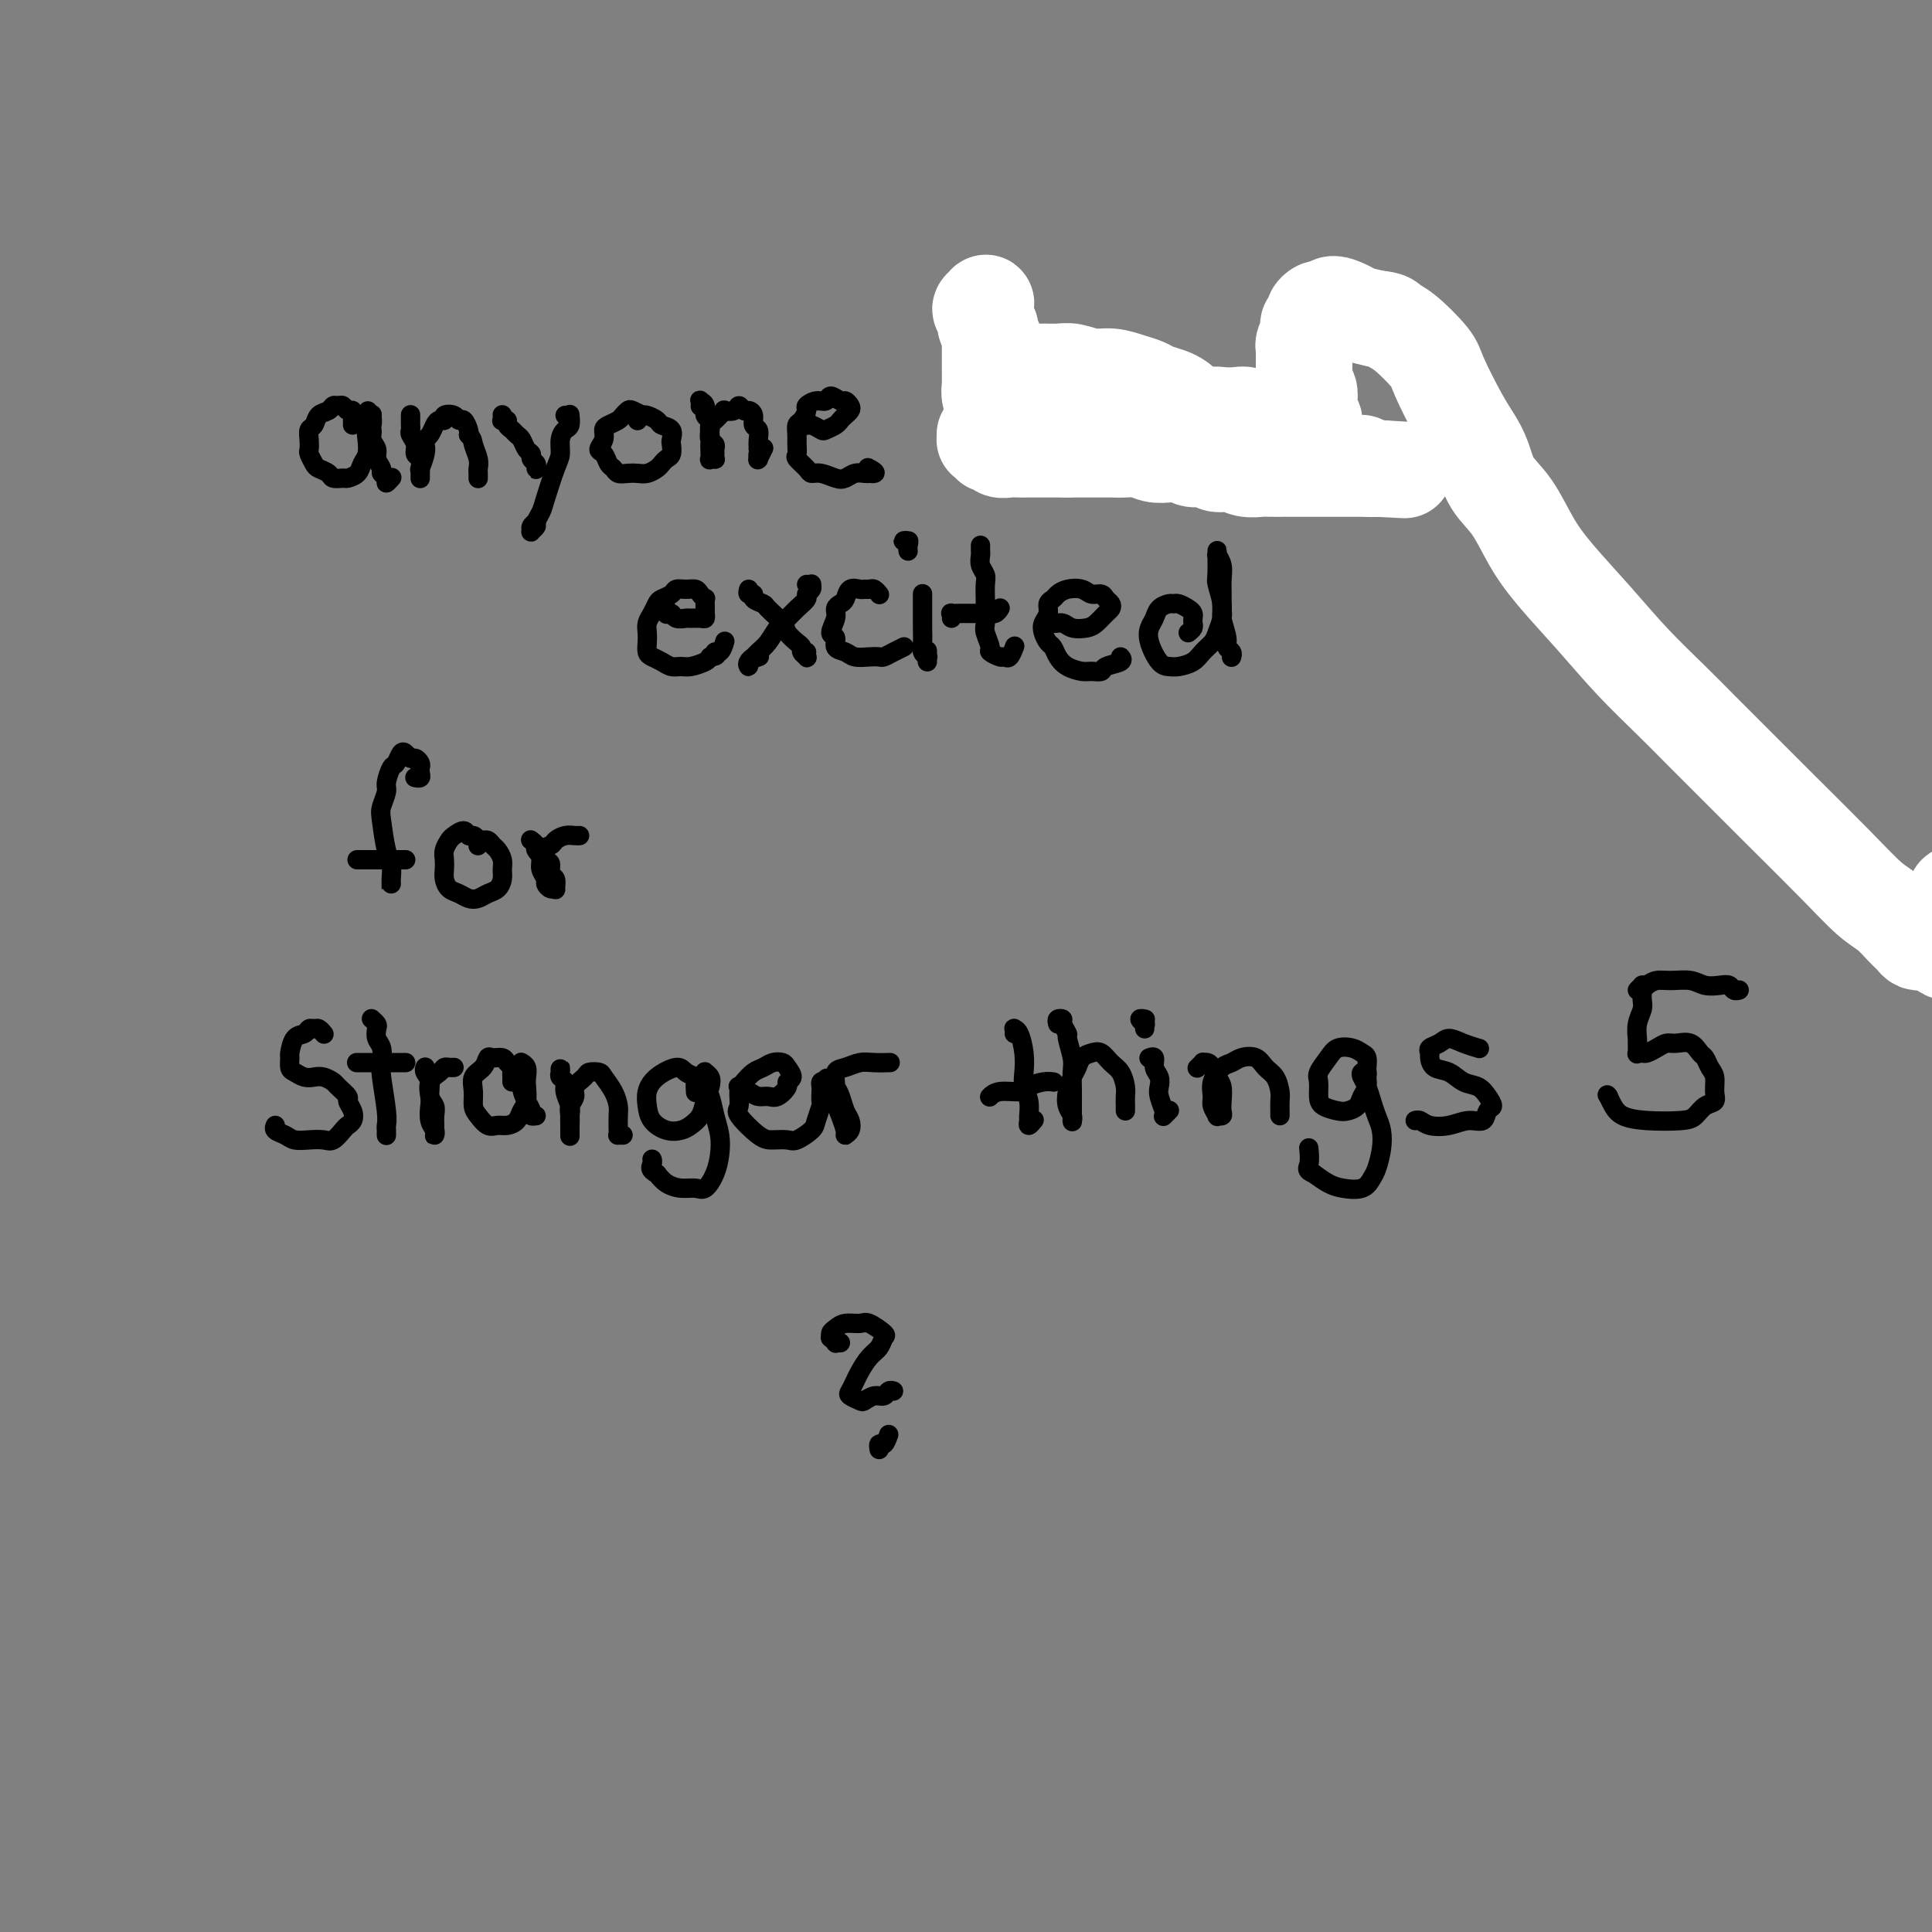 <svg viewBox='0 0 400 400' version='1.1' xmlns='http://www.w3.org/2000/svg' xmlns:xlink='http://www.w3.org/1999/xlink'><rect x="0" y="0" width="400" height="400" fill="#808080" stroke="none"/><g fill='none' stroke='#000000' stroke-width='4' stroke-linecap='round' stroke-linejoin='round'><path d='M73,88c0.000,-0.455 0.001,-0.911 0,-1c-0.001,-0.089 -0.003,0.187 0,0c0.003,-0.187 0.012,-0.839 0,-1c-0.012,-0.161 -0.045,0.167 0,0c0.045,-0.167 0.166,-0.830 0,-1c-0.166,-0.170 -0.621,0.154 -1,0c-0.379,-0.154 -0.683,-0.785 -1,-1c-0.317,-0.215 -0.648,-0.012 -1,0c-0.352,0.012 -0.725,-0.166 -1,0c-0.275,0.166 -0.452,0.677 -1,1c-0.548,0.323 -1.467,0.458 -2,1c-0.533,0.542 -0.680,1.492 -1,2c-0.320,0.508 -0.815,0.574 -1,1c-0.185,0.426 -0.062,1.213 0,2c0.062,0.787 0.062,1.572 0,2c-0.062,0.428 -0.187,0.497 0,1c0.187,0.503 0.684,1.441 1,2c0.316,0.559 0.451,0.739 1,1c0.549,0.261 1.513,0.604 2,1c0.487,0.396 0.497,0.846 1,1c0.503,0.154 1.497,0.012 2,0c0.503,-0.012 0.513,0.107 1,0c0.487,-0.107 1.450,-0.438 2,-1c0.550,-0.562 0.687,-1.354 1,-2c0.313,-0.646 0.802,-1.147 1,-2c0.198,-0.853 0.106,-2.057 0,-3c-0.106,-0.943 -0.227,-1.626 0,-2c0.227,-0.374 0.803,-0.441 1,-1c0.197,-0.559 0.015,-1.612 0,-2c-0.015,-0.388 0.139,-0.111 0,0c-0.139,0.111 -0.569,0.055 -1,0'/><path d='M76,86c0.311,-1.844 0.087,-0.453 0,0c-0.087,0.453 -0.039,-0.030 0,0c0.039,0.030 0.067,0.574 0,1c-0.067,0.426 -0.229,0.733 0,1c0.229,0.267 0.850,0.495 1,1c0.150,0.505 -0.171,1.287 0,2c0.171,0.713 0.835,1.356 1,2c0.165,0.644 -0.167,1.288 0,2c0.167,0.712 0.833,1.494 1,2c0.167,0.506 -0.165,0.738 0,1c0.165,0.262 0.828,0.555 1,1c0.172,0.445 -0.146,1.043 0,1c0.146,-0.043 0.756,-0.727 1,-1c0.244,-0.273 0.122,-0.137 0,0'/><path d='M85,86c0.000,-0.120 0.000,-0.239 0,0c-0.000,0.239 -0.001,0.837 0,1c0.001,0.163 0.004,-0.108 0,0c-0.004,0.108 -0.016,0.596 0,1c0.016,0.404 0.061,0.723 0,1c-0.061,0.277 -0.226,0.512 0,1c0.226,0.488 0.845,1.230 1,2c0.155,0.770 -0.155,1.569 0,2c0.155,0.431 0.773,0.493 1,1c0.227,0.507 0.061,1.457 0,2c-0.061,0.543 -0.016,0.679 0,1c0.016,0.321 0.005,0.828 0,1c-0.005,0.172 -0.002,0.010 0,0c0.002,-0.010 0.004,0.131 0,0c-0.004,-0.131 -0.015,-0.536 0,-1c0.015,-0.464 0.056,-0.989 0,-1c-0.056,-0.011 -0.208,0.493 0,0c0.208,-0.493 0.777,-1.981 1,-3c0.223,-1.019 0.101,-1.569 0,-2c-0.101,-0.431 -0.180,-0.741 0,-1c0.180,-0.259 0.621,-0.465 1,-1c0.379,-0.535 0.697,-1.398 1,-2c0.303,-0.602 0.592,-0.942 1,-1c0.408,-0.058 0.935,0.165 1,0c0.065,-0.165 -0.333,-0.717 0,-1c0.333,-0.283 1.396,-0.297 2,0c0.604,0.297 0.750,0.904 1,1c0.250,0.096 0.606,-0.320 1,0c0.394,0.320 0.827,1.377 1,2c0.173,0.623 0.087,0.811 0,1'/><path d='M97,90c0.939,0.919 0.788,1.217 1,2c0.212,0.783 0.789,2.052 1,3c0.211,0.948 0.057,1.576 0,2c-0.057,0.424 -0.015,0.646 0,1c0.015,0.354 0.004,0.841 0,1c-0.004,0.159 -0.001,-0.009 0,0c0.001,0.009 0.000,0.195 0,0c-0.000,-0.195 -0.000,-0.770 0,-1c0.000,-0.230 0.000,-0.115 0,0'/><path d='M104,86c-0.009,-0.112 -0.017,-0.223 0,0c0.017,0.223 0.060,0.781 0,1c-0.060,0.219 -0.223,0.101 0,0c0.223,-0.101 0.833,-0.183 1,0c0.167,0.183 -0.110,0.630 0,1c0.110,0.370 0.608,0.662 1,1c0.392,0.338 0.678,0.720 1,1c0.322,0.280 0.678,0.456 1,1c0.322,0.544 0.608,1.456 1,2c0.392,0.544 0.890,0.721 1,1c0.110,0.279 -0.167,0.659 0,1c0.167,0.341 0.777,0.641 1,1c0.223,0.359 0.060,0.777 0,1c-0.060,0.223 -0.016,0.252 0,0c0.016,-0.252 0.005,-0.786 0,-1c-0.005,-0.214 -0.002,-0.107 0,0'/><path d='M117,86c0.423,0.000 0.845,0.001 1,0c0.155,-0.001 0.041,-0.002 0,0c-0.041,0.002 -0.010,0.007 0,0c0.010,-0.007 0.000,-0.028 0,0c-0.000,0.028 0.010,0.103 0,0c-0.010,-0.103 -0.041,-0.386 0,0c0.041,0.386 0.153,1.440 0,2c-0.153,0.560 -0.570,0.625 -1,1c-0.430,0.375 -0.874,1.059 -1,2c-0.126,0.941 0.067,2.140 0,3c-0.067,0.860 -0.395,1.382 -1,3c-0.605,1.618 -1.486,4.332 -2,6c-0.514,1.668 -0.659,2.290 -1,3c-0.341,0.710 -0.877,1.508 -1,2c-0.123,0.492 0.167,0.678 0,1c-0.167,0.322 -0.791,0.780 -1,1c-0.209,0.220 -0.005,0.203 0,0c0.005,-0.203 -0.191,-0.593 0,-1c0.191,-0.407 0.769,-0.831 1,-1c0.231,-0.169 0.116,-0.085 0,0'/><path d='M133,86c-0.004,-0.002 -0.008,-0.004 0,0c0.008,0.004 0.027,0.014 0,0c-0.027,-0.014 -0.102,-0.053 0,0c0.102,0.053 0.379,0.199 0,0c-0.379,-0.199 -1.414,-0.744 -2,-1c-0.586,-0.256 -0.721,-0.224 -1,0c-0.279,0.224 -0.700,0.640 -1,1c-0.300,0.360 -0.477,0.664 -1,1c-0.523,0.336 -1.391,0.705 -2,1c-0.609,0.295 -0.959,0.517 -1,1c-0.041,0.483 0.227,1.228 0,2c-0.227,0.772 -0.948,1.569 -1,2c-0.052,0.431 0.566,0.494 1,1c0.434,0.506 0.682,1.456 1,2c0.318,0.544 0.704,0.682 1,1c0.296,0.318 0.503,0.814 1,1c0.497,0.186 1.285,0.061 2,0c0.715,-0.061 1.357,-0.058 2,0c0.643,0.058 1.286,0.171 2,0c0.714,-0.171 1.498,-0.627 2,-1c0.502,-0.373 0.723,-0.662 1,-1c0.277,-0.338 0.612,-0.724 1,-1c0.388,-0.276 0.829,-0.441 1,-1c0.171,-0.559 0.072,-1.512 0,-2c-0.072,-0.488 -0.117,-0.513 0,-1c0.117,-0.487 0.396,-1.437 0,-2c-0.396,-0.563 -1.467,-0.738 -2,-1c-0.533,-0.262 -0.528,-0.609 -1,-1c-0.472,-0.391 -1.421,-0.826 -2,-1c-0.579,-0.174 -0.790,-0.087 -1,0'/><path d='M133,86c-1.155,-0.525 -1.041,-0.337 -1,0c0.041,0.337 0.011,0.821 0,1c-0.011,0.179 -0.003,0.051 0,0c0.003,-0.051 0.002,-0.026 0,0'/><path d='M145,84c-0.009,0.109 -0.017,0.218 0,0c0.017,-0.218 0.061,-0.764 0,-1c-0.061,-0.236 -0.226,-0.163 0,0c0.226,0.163 0.844,0.414 1,1c0.156,0.586 -0.151,1.505 0,2c0.151,0.495 0.758,0.567 1,1c0.242,0.433 0.117,1.229 0,2c-0.117,0.771 -0.228,1.517 0,2c0.228,0.483 0.794,0.704 1,1c0.206,0.296 0.051,0.667 0,1c-0.051,0.333 0.000,0.627 0,1c-0.000,0.373 -0.053,0.825 0,1c0.053,0.175 0.210,0.073 0,0c-0.210,-0.073 -0.788,-0.116 -1,0c-0.212,0.116 -0.058,0.392 0,0c0.058,-0.392 0.018,-1.453 0,-2c-0.018,-0.547 -0.016,-0.580 0,-1c0.016,-0.420 0.047,-1.226 0,-2c-0.047,-0.774 -0.172,-1.514 0,-2c0.172,-0.486 0.641,-0.717 1,-1c0.359,-0.283 0.607,-0.616 1,-1c0.393,-0.384 0.931,-0.817 1,-1c0.069,-0.183 -0.333,-0.116 0,0c0.333,0.116 1.400,0.282 2,0c0.600,-0.282 0.734,-1.011 1,-1c0.266,0.011 0.663,0.762 1,1c0.337,0.238 0.612,-0.035 1,0c0.388,0.035 0.888,0.380 1,1c0.112,0.620 -0.166,1.517 0,2c0.166,0.483 0.775,0.553 1,1c0.225,0.447 0.064,1.271 0,2c-0.064,0.729 -0.032,1.365 0,2'/><path d='M157,93c0.620,1.556 0.170,0.945 0,1c-0.170,0.055 -0.059,0.774 0,1c0.059,0.226 0.067,-0.043 0,0c-0.067,0.043 -0.210,0.396 0,0c0.210,-0.396 0.774,-1.542 1,-2c0.226,-0.458 0.113,-0.229 0,0'/><path d='M167,87c0.015,-0.121 0.030,-0.242 0,0c-0.030,0.242 -0.107,0.846 0,1c0.107,0.154 0.396,-0.144 1,0c0.604,0.144 1.524,0.729 2,1c0.476,0.271 0.509,0.227 1,0c0.491,-0.227 1.439,-0.638 2,-1c0.561,-0.362 0.736,-0.676 1,-1c0.264,-0.324 0.619,-0.660 1,-1c0.381,-0.340 0.789,-0.684 1,-1c0.211,-0.316 0.226,-0.602 0,-1c-0.226,-0.398 -0.693,-0.906 -1,-1c-0.307,-0.094 -0.454,0.227 -1,0c-0.546,-0.227 -1.490,-1.001 -2,-1c-0.510,0.001 -0.584,0.778 -1,1c-0.416,0.222 -1.173,-0.110 -2,0c-0.827,0.110 -1.724,0.662 -2,1c-0.276,0.338 0.070,0.460 0,1c-0.070,0.540 -0.554,1.497 -1,2c-0.446,0.503 -0.853,0.554 -1,1c-0.147,0.446 -0.032,1.289 0,2c0.032,0.711 -0.017,1.291 0,2c0.017,0.709 0.101,1.548 0,2c-0.101,0.452 -0.385,0.517 0,1c0.385,0.483 1.440,1.384 2,2c0.560,0.616 0.625,0.946 1,1c0.375,0.054 1.060,-0.168 2,0c0.940,0.168 2.136,0.724 3,1c0.864,0.276 1.397,0.270 2,0c0.603,-0.270 1.278,-0.803 2,-1c0.722,-0.197 1.492,-0.056 2,0c0.508,0.056 0.754,0.028 1,0'/><path d='M180,98c2.321,0.238 0.625,-0.667 0,-1c-0.625,-0.333 -0.179,-0.095 0,0c0.179,0.095 0.089,0.048 0,0'/><path d='M138,127c-0.007,0.146 -0.014,0.292 0,0c0.014,-0.292 0.049,-1.020 0,-1c-0.049,0.020 -0.183,0.790 0,1c0.183,0.210 0.682,-0.140 1,0c0.318,0.140 0.453,0.770 1,1c0.547,0.230 1.506,0.058 2,0c0.494,-0.058 0.525,-0.003 1,0c0.475,0.003 1.395,-0.045 2,0c0.605,0.045 0.895,0.185 1,0c0.105,-0.185 0.025,-0.693 0,-1c-0.025,-0.307 0.005,-0.412 0,-1c-0.005,-0.588 -0.046,-1.660 0,-2c0.046,-0.340 0.177,0.052 0,0c-0.177,-0.052 -0.662,-0.547 -1,-1c-0.338,-0.453 -0.528,-0.864 -1,-1c-0.472,-0.136 -1.226,0.004 -2,0c-0.774,-0.004 -1.569,-0.153 -2,0c-0.431,0.153 -0.497,0.607 -1,1c-0.503,0.393 -1.441,0.724 -2,1c-0.559,0.276 -0.738,0.496 -1,1c-0.262,0.504 -0.607,1.290 -1,2c-0.393,0.710 -0.835,1.342 -1,2c-0.165,0.658 -0.052,1.342 0,2c0.052,0.658 0.044,1.290 0,2c-0.044,0.710 -0.125,1.496 0,2c0.125,0.504 0.455,0.724 1,1c0.545,0.276 1.305,0.607 2,1c0.695,0.393 1.324,0.848 2,1c0.676,0.152 1.398,-0.001 2,0c0.602,0.001 1.085,0.154 2,0c0.915,-0.154 2.261,-0.615 3,-1c0.739,-0.385 0.869,-0.692 1,-1'/><path d='M147,136c2.193,-0.104 1.175,-0.863 1,-1c-0.175,-0.137 0.491,0.348 1,0c0.509,-0.348 0.860,-1.528 1,-2c0.140,-0.472 0.070,-0.236 0,0'/><path d='M155,122c-0.129,0.446 -0.258,0.891 0,1c0.258,0.109 0.903,-0.119 1,0c0.097,0.119 -0.354,0.584 0,1c0.354,0.416 1.513,0.784 2,1c0.487,0.216 0.303,0.282 1,1c0.697,0.718 2.277,2.090 3,3c0.723,0.910 0.590,1.358 1,2c0.410,0.642 1.364,1.480 2,2c0.636,0.520 0.955,0.724 1,1c0.045,0.276 -0.184,0.624 0,1c0.184,0.376 0.781,0.781 1,1c0.219,0.219 0.059,0.251 0,0c-0.059,-0.251 -0.017,-0.786 0,-1c0.017,-0.214 0.008,-0.107 0,0'/><path d='M167,121c0.432,0.023 0.863,0.047 1,0c0.137,-0.047 -0.022,-0.164 0,0c0.022,0.164 0.224,0.611 0,1c-0.224,0.389 -0.875,0.722 -1,1c-0.125,0.278 0.276,0.501 0,1c-0.276,0.499 -1.230,1.275 -2,2c-0.770,0.725 -1.358,1.399 -2,2c-0.642,0.601 -1.339,1.130 -2,2c-0.661,0.870 -1.287,2.080 -2,3c-0.713,0.920 -1.514,1.550 -2,2c-0.486,0.450 -0.659,0.719 -1,1c-0.341,0.281 -0.851,0.572 -1,1c-0.149,0.428 0.063,0.991 0,1c-0.063,0.009 -0.402,-0.536 0,-1c0.402,-0.464 1.543,-0.847 2,-1c0.457,-0.153 0.228,-0.077 0,0'/><path d='M182,123c-0.024,-0.030 -0.048,-0.061 0,0c0.048,0.061 0.169,0.213 0,0c-0.169,-0.213 -0.626,-0.791 -1,-1c-0.374,-0.209 -0.663,-0.049 -1,0c-0.337,0.049 -0.720,-0.012 -1,0c-0.280,0.012 -0.457,0.097 -1,0c-0.543,-0.097 -1.450,-0.375 -2,0c-0.550,0.375 -0.741,1.404 -1,2c-0.259,0.596 -0.587,0.761 -1,1c-0.413,0.239 -0.911,0.554 -1,1c-0.089,0.446 0.231,1.022 0,2c-0.231,0.978 -1.013,2.357 -1,3c0.013,0.643 0.822,0.551 1,1c0.178,0.449 -0.275,1.441 0,2c0.275,0.559 1.277,0.687 2,1c0.723,0.313 1.166,0.813 2,1c0.834,0.187 2.059,0.060 3,0c0.941,-0.060 1.597,-0.055 2,0c0.403,0.055 0.551,0.159 1,0c0.449,-0.159 1.198,-0.581 2,-1c0.802,-0.419 1.658,-0.834 2,-1c0.342,-0.166 0.171,-0.083 0,0'/><path d='M191,123c-0.000,0.023 -0.000,0.047 0,0c0.000,-0.047 0.000,-0.164 0,0c-0.000,0.164 -0.000,0.609 0,1c0.000,0.391 0.000,0.727 0,1c-0.000,0.273 -0.001,0.482 0,1c0.001,0.518 0.004,1.344 0,2c-0.004,0.656 -0.015,1.141 0,2c0.015,0.859 0.057,2.092 0,3c-0.057,0.908 -0.211,1.490 0,2c0.211,0.510 0.789,0.949 1,1c0.211,0.051 0.057,-0.285 0,0c-0.057,0.285 -0.015,1.192 0,1c0.015,-0.192 0.004,-1.483 0,-2c-0.004,-0.517 -0.002,-0.258 0,0'/><path d='M188,114c0.010,0.083 0.021,0.166 0,0c-0.021,-0.166 -0.072,-0.580 0,-1c0.072,-0.420 0.267,-0.844 0,-1c-0.267,-0.156 -0.995,-0.042 -1,0c-0.005,0.042 0.713,0.012 1,0c0.287,-0.012 0.144,-0.006 0,0'/><path d='M203,113c0.002,-0.096 0.004,-0.191 0,0c-0.004,0.191 -0.015,0.669 0,1c0.015,0.331 0.057,0.515 0,1c-0.057,0.485 -0.211,1.269 0,2c0.211,0.731 0.789,1.407 1,2c0.211,0.593 0.055,1.102 0,2c-0.055,0.898 -0.011,2.185 0,3c0.011,0.815 -0.013,1.160 0,2c0.013,0.840 0.063,2.177 0,3c-0.063,0.823 -0.238,1.134 0,2c0.238,0.866 0.890,2.287 1,3c0.110,0.713 -0.321,0.720 0,1c0.321,0.280 1.393,0.835 2,1c0.607,0.165 0.750,-0.059 1,0c0.250,0.059 0.606,0.400 1,0c0.394,-0.400 0.827,-1.543 1,-2c0.173,-0.457 0.087,-0.229 0,0'/><path d='M197,128c0.046,-0.423 0.091,-0.845 0,-1c-0.091,-0.155 -0.320,-0.042 0,0c0.320,0.042 1.188,0.012 2,0c0.812,-0.012 1.566,-0.007 2,0c0.434,0.007 0.547,0.016 1,0c0.453,-0.016 1.245,-0.056 2,0c0.755,0.056 1.472,0.207 2,0c0.528,-0.207 0.865,-0.774 1,-1c0.135,-0.226 0.067,-0.113 0,0'/><path d='M217,128c-0.063,-0.121 -0.126,-0.242 0,0c0.126,0.242 0.442,0.848 1,1c0.558,0.152 1.357,-0.148 2,0c0.643,0.148 1.128,0.744 2,1c0.872,0.256 2.129,0.171 3,0c0.871,-0.171 1.354,-0.427 2,-1c0.646,-0.573 1.453,-1.464 2,-2c0.547,-0.536 0.834,-0.717 1,-1c0.166,-0.283 0.211,-0.668 0,-1c-0.211,-0.332 -0.679,-0.612 -1,-1c-0.321,-0.388 -0.495,-0.886 -1,-1c-0.505,-0.114 -1.339,0.155 -2,0c-0.661,-0.155 -1.148,-0.733 -2,-1c-0.852,-0.267 -2.070,-0.223 -3,0c-0.930,0.223 -1.573,0.626 -2,1c-0.427,0.374 -0.637,0.719 -1,1c-0.363,0.281 -0.879,0.499 -1,1c-0.121,0.501 0.153,1.285 0,2c-0.153,0.715 -0.732,1.360 -1,2c-0.268,0.640 -0.225,1.274 0,2c0.225,0.726 0.630,1.543 1,2c0.370,0.457 0.703,0.553 1,1c0.297,0.447 0.556,1.245 1,2c0.444,0.755 1.072,1.467 2,2c0.928,0.533 2.155,0.886 3,1c0.845,0.114 1.309,-0.012 2,0c0.691,0.012 1.611,0.161 2,0c0.389,-0.161 0.249,-0.631 1,-1c0.751,-0.369 2.395,-0.638 3,-1c0.605,-0.362 0.173,-0.818 0,-1c-0.173,-0.182 -0.086,-0.091 0,0'/><path d='M246,131c0.422,-0.333 0.843,-0.666 1,-1c0.157,-0.334 0.049,-0.668 0,-1c-0.049,-0.332 -0.041,-0.663 0,-1c0.041,-0.337 0.114,-0.679 0,-1c-0.114,-0.321 -0.416,-0.620 -1,-1c-0.584,-0.380 -1.452,-0.842 -2,-1c-0.548,-0.158 -0.777,-0.012 -1,0c-0.223,0.012 -0.440,-0.108 -1,0c-0.560,0.108 -1.465,0.446 -2,1c-0.535,0.554 -0.701,1.325 -1,2c-0.299,0.675 -0.730,1.253 -1,2c-0.270,0.747 -0.378,1.662 0,3c0.378,1.338 1.242,3.099 2,4c0.758,0.901 1.411,0.943 2,1c0.589,0.057 1.113,0.130 2,0c0.887,-0.130 2.136,-0.461 3,-1c0.864,-0.539 1.342,-1.284 2,-2c0.658,-0.716 1.497,-1.402 2,-2c0.503,-0.598 0.670,-1.108 1,-2c0.330,-0.892 0.821,-2.168 1,-3c0.179,-0.832 0.044,-1.222 0,-2c-0.044,-0.778 0.002,-1.944 0,-3c-0.002,-1.056 -0.053,-2.000 0,-3c0.053,-1.000 0.210,-2.054 0,-3c-0.210,-0.946 -0.788,-1.783 -1,-2c-0.212,-0.217 -0.057,0.185 0,0c0.057,-0.185 0.015,-0.957 0,-1c-0.015,-0.043 -0.004,0.642 0,1c0.004,0.358 0.001,0.388 0,1c-0.001,0.612 -0.001,1.806 0,3'/><path d='M252,119c-0.065,1.017 -0.229,1.060 0,2c0.229,0.940 0.850,2.776 1,4c0.150,1.224 -0.170,1.834 0,3c0.170,1.166 0.830,2.887 1,4c0.170,1.113 -0.151,1.619 0,2c0.151,0.381 0.772,0.638 1,1c0.228,0.362 0.061,0.828 0,1c-0.061,0.172 -0.018,0.049 0,0c0.018,-0.049 0.009,-0.025 0,0'/><path d='M86,161c0.030,0.006 0.060,0.013 0,0c-0.060,-0.013 -0.212,-0.045 0,0c0.212,0.045 0.786,0.166 1,0c0.214,-0.166 0.069,-0.618 0,-1c-0.069,-0.382 -0.060,-0.694 0,-1c0.060,-0.306 0.171,-0.606 0,-1c-0.171,-0.394 -0.623,-0.883 -1,-1c-0.377,-0.117 -0.678,0.138 -1,0c-0.322,-0.138 -0.665,-0.668 -1,-1c-0.335,-0.332 -0.663,-0.466 -1,0c-0.337,0.466 -0.682,1.532 -1,2c-0.318,0.468 -0.608,0.338 -1,1c-0.392,0.662 -0.887,2.117 -1,3c-0.113,0.883 0.156,1.194 0,2c-0.156,0.806 -0.735,2.107 -1,3c-0.265,0.893 -0.215,1.376 0,3c0.215,1.624 0.593,4.387 1,6c0.407,1.613 0.841,2.075 1,3c0.159,0.925 0.043,2.314 0,3c-0.043,0.686 -0.011,0.668 0,1c0.011,0.332 0.003,1.012 0,1c-0.003,-0.012 -0.001,-0.718 0,-1c0.001,-0.282 0.000,-0.141 0,0'/><path d='M74,178c-0.065,0.000 -0.131,0.000 0,0c0.131,0.000 0.458,0.000 1,0c0.542,-0.000 1.298,0.000 2,0c0.702,0.000 1.351,0.000 2,0c0.649,0.000 1.298,0.000 2,0c0.702,0.000 1.456,0.000 2,0c0.544,0.000 0.877,0.000 1,0c0.123,0.000 0.035,0.000 0,0c-0.035,0.000 -0.018,0.000 0,0'/><path d='M99,175c-0.023,0.080 -0.047,0.160 0,0c0.047,-0.160 0.163,-0.562 0,-1c-0.163,-0.438 -0.607,-0.914 -1,-1c-0.393,-0.086 -0.736,0.218 -1,0c-0.264,-0.218 -0.449,-0.956 -1,-1c-0.551,-0.044 -1.468,0.607 -2,1c-0.532,0.393 -0.679,0.528 -1,1c-0.321,0.472 -0.816,1.282 -1,2c-0.184,0.718 -0.057,1.344 0,2c0.057,0.656 0.046,1.342 0,2c-0.046,0.658 -0.125,1.287 0,2c0.125,0.713 0.456,1.508 1,2c0.544,0.492 1.301,0.680 2,1c0.699,0.320 1.340,0.774 2,1c0.660,0.226 1.339,0.226 2,0c0.661,-0.226 1.302,-0.679 2,-1c0.698,-0.321 1.452,-0.509 2,-1c0.548,-0.491 0.890,-1.283 1,-2c0.110,-0.717 -0.012,-1.359 0,-2c0.012,-0.641 0.157,-1.282 0,-2c-0.157,-0.718 -0.616,-1.513 -1,-2c-0.384,-0.487 -0.691,-0.666 -1,-1c-0.309,-0.334 -0.619,-0.821 -1,-1c-0.381,-0.179 -0.833,-0.048 -1,0c-0.167,0.048 -0.048,0.014 0,0c0.048,-0.014 0.024,-0.007 0,0'/><path d='M110,174c-0.127,-0.098 -0.254,-0.196 0,0c0.254,0.196 0.890,0.687 1,1c0.110,0.313 -0.307,0.450 0,1c0.307,0.550 1.336,1.514 2,2c0.664,0.486 0.963,0.494 1,1c0.037,0.506 -0.189,1.509 0,2c0.189,0.491 0.793,0.468 1,1c0.207,0.532 0.018,1.619 0,2c-0.018,0.381 0.135,0.058 0,0c-0.135,-0.058 -0.557,0.151 -1,0c-0.443,-0.151 -0.905,-0.660 -1,-1c-0.095,-0.340 0.178,-0.511 0,-1c-0.178,-0.489 -0.806,-1.297 -1,-2c-0.194,-0.703 0.045,-1.303 0,-2c-0.045,-0.697 -0.373,-1.493 0,-2c0.373,-0.507 1.449,-0.724 2,-1c0.551,-0.276 0.579,-0.610 1,-1c0.421,-0.390 1.237,-0.837 2,-1c0.763,-0.163 1.475,-0.044 2,0c0.525,0.044 0.864,0.013 1,0c0.136,-0.013 0.068,-0.006 0,0'/><path d='M67,214c-0.024,-0.031 -0.048,-0.062 0,0c0.048,0.062 0.169,0.216 0,0c-0.169,-0.216 -0.626,-0.803 -1,-1c-0.374,-0.197 -0.664,-0.003 -1,0c-0.336,0.003 -0.717,-0.183 -1,0c-0.283,0.183 -0.469,0.735 -1,1c-0.531,0.265 -1.408,0.242 -2,1c-0.592,0.758 -0.899,2.298 -1,3c-0.101,0.702 0.003,0.567 0,1c-0.003,0.433 -0.114,1.436 0,2c0.114,0.564 0.454,0.690 1,1c0.546,0.310 1.297,0.803 2,1c0.703,0.197 1.359,0.098 2,0c0.641,-0.098 1.267,-0.196 2,0c0.733,0.196 1.573,0.685 2,1c0.427,0.315 0.441,0.455 1,1c0.559,0.545 1.663,1.494 2,2c0.337,0.506 -0.094,0.568 0,1c0.094,0.432 0.713,1.234 1,2c0.287,0.766 0.244,1.498 0,2c-0.244,0.502 -0.687,0.775 -1,1c-0.313,0.225 -0.496,0.401 -1,1c-0.504,0.599 -1.328,1.622 -2,2c-0.672,0.378 -1.193,0.113 -2,0c-0.807,-0.113 -1.901,-0.072 -3,0c-1.099,0.072 -2.203,0.177 -3,0c-0.797,-0.177 -1.286,-0.635 -2,-1c-0.714,-0.365 -1.654,-0.637 -2,-1c-0.346,-0.363 -0.099,-0.818 0,-1c0.099,-0.182 0.049,-0.091 0,0'/><path d='M77,211c0.030,0.026 0.060,0.052 0,0c-0.060,-0.052 -0.208,-0.181 0,0c0.208,0.181 0.774,0.671 1,1c0.226,0.329 0.112,0.496 0,1c-0.112,0.504 -0.222,1.346 0,2c0.222,0.654 0.778,1.121 1,2c0.222,0.879 0.112,2.172 0,3c-0.112,0.828 -0.226,1.192 0,3c0.226,1.808 0.793,5.059 1,7c0.207,1.941 0.056,2.573 0,3c-0.056,0.427 -0.015,0.650 0,1c0.015,0.350 0.004,0.826 0,1c-0.004,0.174 -0.001,0.047 0,0c0.001,-0.047 0.000,-0.013 0,0c-0.000,0.013 -0.000,0.004 0,0c0.000,-0.004 0.000,-0.002 0,0'/><path d='M74,220c0.048,0.000 0.097,0.000 0,0c-0.097,0.000 -0.339,0.000 0,0c0.339,-0.000 1.260,0.000 2,0c0.740,-0.000 1.298,0.000 2,0c0.702,-0.000 1.547,0.000 2,0c0.453,0.000 0.514,-0.000 1,0c0.486,0.000 1.398,0.000 2,0c0.602,0.000 0.893,-0.000 1,0c0.107,0.000 0.031,0.000 0,0c-0.031,-0.000 -0.015,0.000 0,0'/><path d='M88,221c0.002,-0.005 0.005,-0.011 0,0c-0.005,0.011 -0.016,0.037 0,0c0.016,-0.037 0.061,-0.137 0,0c-0.061,0.137 -0.227,0.512 0,1c0.227,0.488 0.845,1.090 1,2c0.155,0.910 -0.155,2.127 0,3c0.155,0.873 0.774,1.400 1,2c0.226,0.600 0.060,1.272 0,2c-0.060,0.728 -0.015,1.513 0,2c0.015,0.487 0.000,0.676 0,1c-0.000,0.324 0.014,0.785 0,1c-0.014,0.215 -0.056,0.186 0,0c0.056,-0.186 0.209,-0.529 0,-1c-0.209,-0.471 -0.781,-1.071 -1,-2c-0.219,-0.929 -0.084,-2.186 0,-3c0.084,-0.814 0.116,-1.185 0,-2c-0.116,-0.815 -0.381,-2.075 0,-3c0.381,-0.925 1.409,-1.516 2,-2c0.591,-0.484 0.746,-0.862 1,-1c0.254,-0.138 0.607,-0.037 1,0c0.393,0.037 0.827,0.011 1,0c0.173,-0.011 0.087,-0.005 0,0'/><path d='M106,224c0.007,-0.334 0.014,-0.668 0,-1c-0.014,-0.332 -0.049,-0.663 0,-1c0.049,-0.337 0.182,-0.680 0,-1c-0.182,-0.320 -0.677,-0.615 -1,-1c-0.323,-0.385 -0.472,-0.858 -1,-1c-0.528,-0.142 -1.434,0.048 -2,0c-0.566,-0.048 -0.793,-0.332 -1,0c-0.207,0.332 -0.393,1.282 -1,2c-0.607,0.718 -1.635,1.205 -2,2c-0.365,0.795 -0.067,1.897 0,3c0.067,1.103 -0.095,2.205 0,3c0.095,0.795 0.449,1.283 1,2c0.551,0.717 1.299,1.664 2,2c0.701,0.336 1.354,0.061 2,0c0.646,-0.061 1.283,0.093 2,0c0.717,-0.093 1.512,-0.433 2,-1c0.488,-0.567 0.668,-1.360 1,-2c0.332,-0.640 0.817,-1.128 1,-2c0.183,-0.872 0.063,-2.129 0,-3c-0.063,-0.871 -0.069,-1.357 0,-2c0.069,-0.643 0.214,-1.442 0,-2c-0.214,-0.558 -0.787,-0.876 -1,-1c-0.213,-0.124 -0.067,-0.055 0,0c0.067,0.055 0.055,0.095 0,1c-0.055,0.905 -0.155,2.673 0,4c0.155,1.327 0.564,2.212 1,3c0.436,0.788 0.900,1.479 1,2c0.100,0.521 -0.166,0.871 0,1c0.166,0.129 0.762,0.037 1,0c0.238,-0.037 0.119,-0.018 0,0'/><path d='M116,222c-0.009,-0.511 -0.017,-1.022 0,-1c0.017,0.022 0.061,0.576 0,1c-0.061,0.424 -0.227,0.718 0,1c0.227,0.282 0.845,0.552 1,1c0.155,0.448 -0.155,1.076 0,2c0.155,0.924 0.773,2.146 1,3c0.227,0.854 0.061,1.341 0,2c-0.061,0.659 -0.016,1.491 0,2c0.016,0.509 0.005,0.694 0,1c-0.005,0.306 -0.002,0.731 0,1c0.002,0.269 0.005,0.381 0,0c-0.005,-0.381 -0.017,-1.257 0,-2c0.017,-0.743 0.064,-1.354 0,-2c-0.064,-0.646 -0.240,-1.325 0,-2c0.240,-0.675 0.894,-1.344 1,-2c0.106,-0.656 -0.338,-1.299 0,-2c0.338,-0.701 1.456,-1.461 2,-2c0.544,-0.539 0.514,-0.856 1,-1c0.486,-0.144 1.489,-0.115 2,0c0.511,0.115 0.529,0.314 1,1c0.471,0.686 1.394,1.858 2,3c0.606,1.142 0.893,2.253 1,3c0.107,0.747 0.032,1.128 0,2c-0.032,0.872 -0.022,2.234 0,3c0.022,0.766 0.058,0.937 0,1c-0.058,0.063 -0.208,0.017 0,0c0.208,-0.017 0.774,-0.005 1,0c0.226,0.005 0.113,0.002 0,0'/><path d='M144,226c-0.004,-0.054 -0.007,-0.108 0,0c0.007,0.108 0.026,0.378 0,0c-0.026,-0.378 -0.097,-1.402 0,-2c0.097,-0.598 0.362,-0.768 0,-1c-0.362,-0.232 -1.351,-0.526 -2,-1c-0.649,-0.474 -0.957,-1.126 -2,-1c-1.043,0.126 -2.821,1.032 -4,2c-1.179,0.968 -1.760,1.997 -2,3c-0.240,1.003 -0.139,1.979 0,3c0.139,1.021 0.317,2.086 1,3c0.683,0.914 1.870,1.676 3,2c1.130,0.324 2.201,0.211 3,0c0.799,-0.211 1.325,-0.518 2,-1c0.675,-0.482 1.498,-1.138 2,-2c0.502,-0.862 0.685,-1.930 1,-3c0.315,-1.070 0.764,-2.141 1,-3c0.236,-0.859 0.259,-1.506 0,-2c-0.259,-0.494 -0.798,-0.836 -1,-1c-0.202,-0.164 -0.065,-0.151 0,0c0.065,0.151 0.060,0.441 0,1c-0.060,0.559 -0.173,1.387 0,2c0.173,0.613 0.633,1.010 1,2c0.367,0.990 0.642,2.574 1,4c0.358,1.426 0.798,2.693 1,4c0.202,1.307 0.165,2.652 0,4c-0.165,1.348 -0.456,2.699 -1,4c-0.544,1.301 -1.339,2.553 -2,3c-0.661,0.447 -1.187,0.089 -2,0c-0.813,-0.089 -1.911,0.091 -3,0c-1.089,-0.091 -2.168,-0.455 -3,-1c-0.832,-0.545 -1.416,-1.273 -2,-2'/><path d='M136,243c-1.774,-0.857 -1.208,-1.500 -1,-2c0.208,-0.500 0.060,-0.857 0,-1c-0.060,-0.143 -0.030,-0.071 0,0'/><path d='M153,225c0.048,0.022 0.096,0.044 0,0c-0.096,-0.044 -0.336,-0.154 0,0c0.336,0.154 1.247,0.570 2,1c0.753,0.430 1.349,0.872 2,1c0.651,0.128 1.356,-0.059 2,0c0.644,0.059 1.227,0.363 2,0c0.773,-0.363 1.736,-1.393 2,-2c0.264,-0.607 -0.170,-0.790 0,-1c0.170,-0.210 0.943,-0.445 1,-1c0.057,-0.555 -0.603,-1.429 -1,-2c-0.397,-0.571 -0.529,-0.840 -1,-1c-0.471,-0.160 -1.279,-0.210 -2,0c-0.721,0.210 -1.355,0.679 -2,1c-0.645,0.321 -1.301,0.492 -2,1c-0.699,0.508 -1.443,1.351 -2,2c-0.557,0.649 -0.929,1.102 -1,2c-0.071,0.898 0.159,2.240 0,3c-0.159,0.760 -0.707,0.937 0,2c0.707,1.063 2.669,3.010 4,4c1.331,0.990 2.030,1.021 3,1c0.970,-0.021 2.211,-0.093 3,0c0.789,0.093 1.126,0.352 2,0c0.874,-0.352 2.287,-1.317 3,-2c0.713,-0.683 0.727,-1.086 1,-2c0.273,-0.914 0.804,-2.340 1,-3c0.196,-0.660 0.055,-0.555 0,-1c-0.055,-0.445 -0.025,-1.439 0,-2c0.025,-0.561 0.045,-0.690 0,-1c-0.045,-0.310 -0.156,-0.803 0,-1c0.156,-0.197 0.578,-0.099 1,0'/><path d='M171,224c0.416,-1.536 -0.043,-0.378 0,0c0.043,0.378 0.589,-0.026 1,0c0.411,0.026 0.685,0.483 1,1c0.315,0.517 0.669,1.095 1,2c0.331,0.905 0.638,2.138 1,3c0.362,0.862 0.777,1.354 1,2c0.223,0.646 0.253,1.446 0,2c-0.253,0.554 -0.790,0.861 -1,1c-0.210,0.139 -0.094,0.109 0,0c0.094,-0.109 0.168,-0.299 0,-1c-0.168,-0.701 -0.576,-1.914 -1,-3c-0.424,-1.086 -0.865,-2.046 -1,-3c-0.135,-0.954 0.035,-1.902 0,-3c-0.035,-1.098 -0.275,-2.347 0,-3c0.275,-0.653 1.065,-0.711 2,-1c0.935,-0.289 2.013,-0.809 3,-1c0.987,-0.191 1.881,-0.051 3,0c1.119,0.051 2.463,0.015 3,0c0.537,-0.015 0.269,-0.007 0,0'/><path d='M210,214c0.022,-0.418 0.045,-0.835 0,-1c-0.045,-0.165 -0.157,-0.077 0,0c0.157,0.077 0.582,0.145 1,1c0.418,0.855 0.830,2.499 1,4c0.170,1.501 0.098,2.860 0,4c-0.098,1.140 -0.224,2.062 0,3c0.224,0.938 0.796,1.894 1,3c0.204,1.106 0.041,2.363 0,3c-0.041,0.637 0.041,0.655 0,1c-0.041,0.345 -0.203,1.016 0,1c0.203,-0.016 0.772,-0.719 1,-1c0.228,-0.281 0.114,-0.141 0,0'/><path d='M205,227c0.031,-0.032 0.062,-0.064 0,0c-0.062,0.064 -0.218,0.224 0,0c0.218,-0.224 0.808,-0.830 2,-1c1.192,-0.170 2.985,0.098 4,0c1.015,-0.098 1.251,-0.562 2,-1c0.749,-0.438 2.009,-0.849 3,-1c0.991,-0.151 1.712,-0.043 2,0c0.288,0.043 0.144,0.022 0,0'/><path d='M219,212c-0.122,-0.408 -0.244,-0.817 0,-1c0.244,-0.183 0.854,-0.141 1,0c0.146,0.141 -0.171,0.382 0,1c0.171,0.618 0.830,1.614 1,2c0.170,0.386 -0.151,0.160 0,1c0.151,0.840 0.772,2.744 1,4c0.228,1.256 0.061,1.863 0,3c-0.061,1.137 -0.017,2.803 0,4c0.017,1.197 0.005,1.926 0,3c-0.005,1.074 -0.005,2.493 0,3c0.005,0.507 0.015,0.103 0,0c-0.015,-0.103 -0.054,0.096 0,0c0.054,-0.096 0.200,-0.487 0,-1c-0.200,-0.513 -0.745,-1.149 -1,-2c-0.255,-0.851 -0.220,-1.916 0,-3c0.220,-1.084 0.625,-2.187 1,-3c0.375,-0.813 0.719,-1.336 1,-2c0.281,-0.664 0.499,-1.469 1,-2c0.501,-0.531 1.287,-0.788 2,-1c0.713,-0.212 1.354,-0.381 2,0c0.646,0.381 1.297,1.310 2,2c0.703,0.690 1.456,1.141 2,2c0.544,0.859 0.878,2.125 1,3c0.122,0.875 0.033,1.359 0,2c-0.033,0.641 -0.009,1.440 0,2c0.009,0.560 0.002,0.882 0,1c-0.002,0.118 -0.001,0.034 0,0c0.001,-0.034 0.000,-0.017 0,0'/><path d='M238,219c0.032,-0.013 0.065,-0.026 0,0c-0.065,0.026 -0.227,0.090 0,0c0.227,-0.090 0.845,-0.335 1,0c0.155,0.335 -0.151,1.249 0,2c0.151,0.751 0.759,1.339 1,2c0.241,0.661 0.116,1.393 0,2c-0.116,0.607 -0.224,1.087 0,2c0.224,0.913 0.778,2.258 1,3c0.222,0.742 0.111,0.879 0,1c-0.111,0.121 -0.222,0.225 0,0c0.222,-0.225 0.778,-0.779 1,-1c0.222,-0.221 0.111,-0.111 0,0'/><path d='M237,213c-0.038,-0.453 -0.077,-0.906 0,-1c0.077,-0.094 0.269,0.171 0,0c-0.269,-0.171 -1.000,-0.778 -1,-1c0.000,-0.222 0.731,-0.060 1,0c0.269,0.060 0.077,0.017 0,0c-0.077,-0.017 -0.038,-0.009 0,0'/><path d='M248,221c-0.120,0.114 -0.239,0.229 0,0c0.239,-0.229 0.837,-0.801 1,-1c0.163,-0.199 -0.110,-0.024 0,0c0.110,0.024 0.604,-0.103 1,0c0.396,0.103 0.694,0.437 1,1c0.306,0.563 0.619,1.356 1,2c0.381,0.644 0.830,1.139 1,2c0.170,0.861 0.061,2.089 0,3c-0.061,0.911 -0.073,1.506 0,2c0.073,0.494 0.230,0.887 0,1c-0.230,0.113 -0.848,-0.055 -1,0c-0.152,0.055 0.161,0.334 0,0c-0.161,-0.334 -0.797,-1.280 -1,-2c-0.203,-0.720 0.028,-1.216 0,-2c-0.028,-0.784 -0.313,-1.858 0,-3c0.313,-1.142 1.224,-2.352 2,-3c0.776,-0.648 1.416,-0.733 2,-1c0.584,-0.267 1.113,-0.717 2,-1c0.887,-0.283 2.133,-0.399 3,0c0.867,0.399 1.357,1.315 2,2c0.643,0.685 1.440,1.140 2,2c0.560,0.860 0.882,2.125 1,3c0.118,0.875 0.032,1.359 0,2c-0.032,0.641 -0.008,1.440 0,2c0.008,0.560 0.002,0.882 0,1c-0.002,0.118 -0.001,0.032 0,0c0.001,-0.032 0.000,-0.009 0,0c-0.000,0.009 -0.000,0.005 0,0'/><path d='M283,223c0.005,-0.364 0.011,-0.728 0,-1c-0.011,-0.272 -0.037,-0.452 0,-1c0.037,-0.548 0.138,-1.462 0,-2c-0.138,-0.538 -0.514,-0.698 -1,-1c-0.486,-0.302 -1.083,-0.745 -2,-1c-0.917,-0.255 -2.155,-0.322 -3,0c-0.845,0.322 -1.297,1.031 -2,2c-0.703,0.969 -1.657,2.197 -2,3c-0.343,0.803 -0.076,1.183 0,2c0.076,0.817 -0.039,2.073 0,3c0.039,0.927 0.234,1.524 1,2c0.766,0.476 2.104,0.829 3,1c0.896,0.171 1.350,0.158 2,0c0.650,-0.158 1.496,-0.463 2,-1c0.504,-0.537 0.667,-1.307 1,-2c0.333,-0.693 0.834,-1.308 1,-2c0.166,-0.692 -0.005,-1.462 0,-2c0.005,-0.538 0.186,-0.843 0,-1c-0.186,-0.157 -0.741,-0.166 -1,0c-0.259,0.166 -0.224,0.508 0,1c0.224,0.492 0.635,1.134 1,2c0.365,0.866 0.683,1.955 1,3c0.317,1.045 0.632,2.047 1,3c0.368,0.953 0.788,1.856 1,3c0.212,1.144 0.216,2.528 0,4c-0.216,1.472 -0.651,3.033 -1,4c-0.349,0.967 -0.610,1.339 -1,2c-0.390,0.661 -0.909,1.610 -2,2c-1.091,0.390 -2.755,0.220 -4,0c-1.245,-0.220 -2.070,-0.492 -3,-1c-0.930,-0.508 -1.965,-1.254 -3,-2'/><path d='M272,243c-1.774,-0.738 -1.208,-1.083 -1,-2c0.208,-0.917 0.060,-2.405 0,-3c-0.060,-0.595 -0.030,-0.298 0,0'/><path d='M306,217c0.261,0.076 0.521,0.153 0,0c-0.521,-0.153 -1.824,-0.535 -3,-1c-1.176,-0.465 -2.224,-1.012 -3,-1c-0.776,0.012 -1.278,0.585 -2,1c-0.722,0.415 -1.663,0.673 -2,1c-0.337,0.327 -0.071,0.721 0,1c0.071,0.279 -0.052,0.441 0,1c0.052,0.559 0.279,1.514 1,2c0.721,0.486 1.935,0.501 3,1c1.065,0.499 1.981,1.480 3,2c1.019,0.520 2.142,0.578 3,1c0.858,0.422 1.451,1.208 2,2c0.549,0.792 1.053,1.589 1,2c-0.053,0.411 -0.665,0.437 -1,1c-0.335,0.563 -0.394,1.664 -1,2c-0.606,0.336 -1.760,-0.092 -3,0c-1.240,0.092 -2.567,0.704 -4,1c-1.433,0.296 -2.972,0.275 -4,0c-1.028,-0.275 -1.546,-0.805 -2,-1c-0.454,-0.195 -0.844,-0.056 -1,0c-0.156,0.056 -0.078,0.028 0,0'/><path d='M339,205c0.422,-0.427 0.845,-0.854 1,-1c0.155,-0.146 0.043,-0.009 0,0c-0.043,0.009 -0.015,-0.108 0,0c0.015,0.108 0.018,0.442 0,1c-0.018,0.558 -0.057,1.338 0,2c0.057,0.662 0.212,1.204 0,2c-0.212,0.796 -0.790,1.845 -1,3c-0.210,1.155 -0.053,2.414 0,3c0.053,0.586 0.002,0.497 0,1c-0.002,0.503 0.044,1.596 0,2c-0.044,0.404 -0.177,0.118 0,0c0.177,-0.118 0.665,-0.070 1,0c0.335,0.070 0.516,0.160 1,0c0.484,-0.160 1.271,-0.572 2,-1c0.729,-0.428 1.400,-0.873 2,-1c0.600,-0.127 1.130,0.063 2,0c0.870,-0.063 2.079,-0.380 3,0c0.921,0.380 1.553,1.456 2,2c0.447,0.544 0.710,0.555 1,1c0.290,0.445 0.608,1.322 1,2c0.392,0.678 0.859,1.155 1,2c0.141,0.845 -0.045,2.058 0,3c0.045,0.942 0.320,1.612 0,2c-0.320,0.388 -1.234,0.494 -2,1c-0.766,0.506 -1.385,1.412 -2,2c-0.615,0.588 -1.226,0.859 -3,1c-1.774,0.141 -4.713,0.151 -7,0c-2.287,-0.151 -3.923,-0.464 -5,-1c-1.077,-0.536 -1.593,-1.296 -2,-2c-0.407,-0.704 -0.703,-1.352 -1,-2'/><path d='M333,227c-0.467,-0.622 -0.133,-0.178 0,0c0.133,0.178 0.067,0.089 0,0'/><path d='M340,205c-0.070,0.082 -0.139,0.165 0,0c0.139,-0.165 0.487,-0.576 1,-1c0.513,-0.424 1.191,-0.859 2,-1c0.809,-0.141 1.751,0.014 3,0c1.249,-0.014 2.807,-0.196 4,0c1.193,0.196 2.022,0.771 3,1c0.978,0.229 2.104,0.114 3,0c0.896,-0.114 1.560,-0.227 2,0c0.440,0.227 0.654,0.793 1,1c0.346,0.207 0.824,0.056 1,0c0.176,-0.056 0.050,-0.016 0,0c-0.050,0.016 -0.025,0.008 0,0'/><path d='M174,278c-0.453,-0.032 -0.907,-0.064 -1,0c-0.093,0.064 0.174,0.225 0,0c-0.174,-0.225 -0.788,-0.835 -1,-1c-0.212,-0.165 -0.022,0.114 0,0c0.022,-0.114 -0.123,-0.621 0,-1c0.123,-0.379 0.513,-0.631 1,-1c0.487,-0.369 1.070,-0.857 2,-1c0.930,-0.143 2.209,0.059 3,0c0.791,-0.059 1.096,-0.379 2,0c0.904,0.379 2.407,1.456 3,2c0.593,0.544 0.275,0.554 0,1c-0.275,0.446 -0.508,1.328 -1,2c-0.492,0.672 -1.244,1.136 -2,2c-0.756,0.864 -1.516,2.130 -2,3c-0.484,0.870 -0.691,1.344 -1,2c-0.309,0.656 -0.718,1.492 -1,2c-0.282,0.508 -0.437,0.687 0,1c0.437,0.313 1.465,0.760 2,1c0.535,0.240 0.578,0.275 1,0c0.422,-0.275 1.224,-0.858 2,-1c0.776,-0.142 1.528,0.158 2,0c0.472,-0.158 0.666,-0.773 1,-1c0.334,-0.227 0.810,-0.065 1,0c0.190,0.065 0.095,0.032 0,0'/><path d='M184,297c-0.309,0.876 -0.619,1.751 -1,2c-0.381,0.249 -0.834,-0.129 -1,0c-0.166,0.129 -0.045,0.766 0,1c0.045,0.234 0.013,0.067 0,0c-0.013,-0.067 -0.006,-0.033 0,0'/><path d='M201,73c-0.008,-0.021 -0.016,-0.043 0,0c0.016,0.043 0.056,0.150 0,0c-0.056,-0.150 -0.207,-0.558 0,0c0.207,0.558 0.774,2.080 1,3c0.226,0.920 0.112,1.237 0,2c-0.112,0.763 -0.222,1.972 0,3c0.222,1.028 0.778,1.876 1,3c0.222,1.124 0.112,2.525 0,4c-0.112,1.475 -0.226,3.023 0,4c0.226,0.977 0.793,1.383 1,2c0.207,0.617 0.055,1.445 0,2c-0.055,0.555 -0.015,0.836 0,1c0.015,0.164 0.003,0.210 0,0c-0.003,-0.210 0.002,-0.676 0,-1c-0.002,-0.324 -0.012,-0.505 0,-1c0.012,-0.495 0.045,-1.303 0,-2c-0.045,-0.697 -0.168,-1.282 0,-2c0.168,-0.718 0.626,-1.570 1,-2c0.374,-0.430 0.663,-0.439 1,-1c0.337,-0.561 0.720,-1.675 1,-2c0.280,-0.325 0.455,0.137 1,0c0.545,-0.137 1.460,-0.875 2,-1c0.540,-0.125 0.705,0.361 1,1c0.295,0.639 0.718,1.429 1,2c0.282,0.571 0.422,0.923 1,2c0.578,1.077 1.594,2.879 2,4c0.406,1.121 0.203,1.560 0,2'/><path d='M215,96c0.765,2.163 0.177,2.071 0,2c-0.177,-0.071 0.056,-0.122 0,0c-0.056,0.122 -0.400,0.418 0,0c0.400,-0.418 1.543,-1.548 2,-2c0.457,-0.452 0.229,-0.226 0,0'/><path d='M222,90c0.363,0.031 0.726,0.062 1,0c0.274,-0.062 0.459,-0.216 1,0c0.541,0.216 1.437,0.802 2,1c0.563,0.198 0.791,0.007 1,0c0.209,-0.007 0.397,0.171 1,0c0.603,-0.171 1.620,-0.691 2,-1c0.380,-0.309 0.124,-0.407 0,-1c-0.124,-0.593 -0.116,-1.680 0,-2c0.116,-0.320 0.341,0.127 0,0c-0.341,-0.127 -1.247,-0.827 -2,-1c-0.753,-0.173 -1.355,0.180 -2,0c-0.645,-0.180 -1.335,-0.893 -2,-1c-0.665,-0.107 -1.304,0.394 -2,1c-0.696,0.606 -1.448,1.318 -2,2c-0.552,0.682 -0.903,1.334 -1,2c-0.097,0.666 0.060,1.346 0,2c-0.060,0.654 -0.335,1.281 0,2c0.335,0.719 1.282,1.529 2,2c0.718,0.471 1.208,0.604 2,1c0.792,0.396 1.886,1.056 3,1c1.114,-0.056 2.250,-0.828 3,-1c0.750,-0.172 1.115,0.255 2,0c0.885,-0.255 2.289,-1.192 3,-2c0.711,-0.808 0.730,-1.487 1,-2c0.270,-0.513 0.791,-0.861 1,-1c0.209,-0.139 0.104,-0.070 0,0'/><path d='M236,87c-0.015,-0.397 -0.029,-0.794 0,-1c0.029,-0.206 0.102,-0.221 0,0c-0.102,0.221 -0.377,0.679 0,1c0.377,0.321 1.407,0.505 2,1c0.593,0.495 0.747,1.299 1,2c0.253,0.701 0.603,1.298 1,2c0.397,0.702 0.840,1.509 1,2c0.160,0.491 0.038,0.665 0,1c-0.038,0.335 0.007,0.830 0,1c-0.007,0.170 -0.066,0.015 0,0c0.066,-0.015 0.258,0.112 0,-1c-0.258,-1.112 -0.966,-3.461 -1,-5c-0.034,-1.539 0.608,-2.269 1,-3c0.392,-0.731 0.536,-1.464 1,-2c0.464,-0.536 1.248,-0.876 2,-1c0.752,-0.124 1.472,-0.033 2,0c0.528,0.033 0.865,0.010 1,0c0.135,-0.010 0.067,-0.005 0,0'/><path d='M252,87c0.390,0.451 0.781,0.903 1,1c0.219,0.097 0.268,-0.159 1,0c0.732,0.159 2.147,0.734 3,1c0.853,0.266 1.142,0.222 2,0c0.858,-0.222 2.284,-0.623 3,-1c0.716,-0.377 0.723,-0.731 1,-1c0.277,-0.269 0.824,-0.454 1,-1c0.176,-0.546 -0.020,-1.454 0,-2c0.020,-0.546 0.255,-0.730 0,-1c-0.255,-0.270 -0.999,-0.626 -2,-1c-1.001,-0.374 -2.258,-0.764 -3,-1c-0.742,-0.236 -0.971,-0.316 -2,0c-1.029,0.316 -2.860,1.029 -4,2c-1.140,0.971 -1.589,2.200 -2,3c-0.411,0.800 -0.782,1.171 -1,2c-0.218,0.829 -0.281,2.117 0,3c0.281,0.883 0.907,1.361 2,2c1.093,0.639 2.652,1.437 4,2c1.348,0.563 2.484,0.889 4,1c1.516,0.111 3.412,0.005 5,0c1.588,-0.005 2.869,0.092 4,0c1.131,-0.092 2.112,-0.371 3,-1c0.888,-0.629 1.682,-1.608 2,-2c0.318,-0.392 0.159,-0.196 0,0'/></g>
<g fill='none' stroke='#FFFFFF' stroke-width='20' stroke-linecap='round' stroke-linejoin='round'><path d='M243,85c0.453,0.429 0.907,0.858 1,1c0.093,0.142 -0.174,-0.003 0,0c0.174,0.003 0.788,0.156 1,0c0.212,-0.156 0.023,-0.619 0,-1c-0.023,-0.381 0.122,-0.680 0,-1c-0.122,-0.320 -0.510,-0.663 -1,-1c-0.490,-0.337 -1.082,-0.669 -2,-1c-0.918,-0.331 -2.163,-0.662 -3,-1c-0.837,-0.338 -1.267,-0.683 -2,-1c-0.733,-0.317 -1.770,-0.607 -3,-1c-1.230,-0.393 -2.654,-0.890 -4,-1c-1.346,-0.110 -2.615,0.168 -4,0c-1.385,-0.168 -2.886,-0.780 -4,-1c-1.114,-0.220 -1.842,-0.047 -3,0c-1.158,0.047 -2.748,-0.032 -4,0c-1.252,0.032 -2.167,0.174 -3,0c-0.833,-0.174 -1.585,-0.666 -2,-1c-0.415,-0.334 -0.494,-0.512 -1,-1c-0.506,-0.488 -1.441,-1.286 -2,-2c-0.559,-0.714 -0.743,-1.343 -1,-2c-0.257,-0.657 -0.587,-1.342 -1,-2c-0.413,-0.658 -0.909,-1.288 -1,-2c-0.091,-0.712 0.225,-1.504 0,-2c-0.225,-0.496 -0.989,-0.695 -1,-1c-0.011,-0.305 0.732,-0.717 1,-1c0.268,-0.283 0.062,-0.437 0,0c-0.062,0.437 0.022,1.464 0,2c-0.022,0.536 -0.149,0.582 0,1c0.149,0.418 0.575,1.209 1,2'/><path d='M205,68c0.155,0.659 0.041,0.807 0,1c-0.041,0.193 -0.011,0.430 0,1c0.011,0.570 0.003,1.472 0,2c-0.003,0.528 -0.002,0.683 0,1c0.002,0.317 0.004,0.796 0,2c-0.004,1.204 -0.015,3.134 0,4c0.015,0.866 0.057,0.667 0,1c-0.057,0.333 -0.213,1.198 0,2c0.213,0.802 0.793,1.539 1,2c0.207,0.461 0.040,0.644 0,1c-0.040,0.356 0.046,0.884 0,1c-0.046,0.116 -0.223,-0.179 0,0c0.223,0.179 0.847,0.832 1,1c0.153,0.168 -0.166,-0.147 0,0c0.166,0.147 0.818,0.757 1,1c0.182,0.243 -0.106,0.118 0,0c0.106,-0.118 0.605,-0.228 1,0c0.395,0.228 0.687,0.794 1,1c0.313,0.206 0.646,0.051 1,0c0.354,-0.051 0.728,0.000 1,0c0.272,-0.000 0.440,-0.053 1,0c0.560,0.053 1.511,0.211 2,0c0.489,-0.211 0.515,-0.792 1,-1c0.485,-0.208 1.428,-0.042 2,0c0.572,0.042 0.772,-0.041 1,0c0.228,0.041 0.484,0.207 1,0c0.516,-0.207 1.293,-0.786 2,-1c0.707,-0.214 1.345,-0.061 2,0c0.655,0.061 1.328,0.031 2,0'/><path d='M226,87c3.143,-0.155 2.001,-0.041 2,0c-0.001,0.041 1.141,0.011 2,0c0.859,-0.011 1.437,-0.003 2,0c0.563,0.003 1.110,0.001 2,0c0.890,-0.001 2.122,0.001 3,0c0.878,-0.001 1.400,-0.004 2,0c0.600,0.004 1.276,0.015 2,0c0.724,-0.015 1.496,-0.056 3,0c1.504,0.056 3.740,0.210 5,0c1.260,-0.210 1.545,-0.784 2,-1c0.455,-0.216 1.080,-0.073 2,0c0.920,0.073 2.134,0.076 3,0c0.866,-0.076 1.385,-0.231 2,0c0.615,0.231 1.328,0.846 2,1c0.672,0.154 1.305,-0.155 2,0c0.695,0.155 1.452,0.774 2,1c0.548,0.226 0.887,0.061 1,0c0.113,-0.061 0.001,-0.016 0,0c-0.001,0.016 0.110,0.004 0,0c-0.110,-0.004 -0.441,-0.001 -1,0c-0.559,0.001 -1.346,0.000 -2,0c-0.654,-0.000 -1.174,-0.000 -2,0c-0.826,0.000 -1.957,0.000 -3,0c-1.043,-0.000 -1.997,-0.000 -3,0c-1.003,0.000 -2.056,0.000 -3,0c-0.944,-0.000 -1.779,-0.000 -3,0c-1.221,0.000 -2.829,0.000 -4,0c-1.171,-0.000 -1.906,-0.000 -3,0c-1.094,0.000 -2.547,0.000 -4,0'/><path d='M237,88c-4.712,-0.000 -2.991,-0.000 -3,0c-0.009,0.000 -1.749,0.000 -3,0c-1.251,-0.000 -2.012,-0.000 -3,0c-0.988,0.000 -2.204,0.000 -3,0c-0.796,-0.000 -1.172,-0.001 -2,0c-0.828,0.001 -2.109,0.004 -3,0c-0.891,-0.004 -1.393,-0.015 -2,0c-0.607,0.015 -1.318,0.056 -2,0c-0.682,-0.056 -1.334,-0.207 -2,0c-0.666,0.207 -1.344,0.774 -2,1c-0.656,0.226 -1.289,0.113 -2,0c-0.711,-0.113 -1.501,-0.226 -2,0c-0.499,0.226 -0.708,0.792 -1,1c-0.292,0.208 -0.667,0.060 -1,0c-0.333,-0.060 -0.625,-0.030 -1,0c-0.375,0.030 -0.834,0.061 -1,0c-0.166,-0.061 -0.041,-0.214 0,0c0.041,0.214 -0.004,0.793 0,1c0.004,0.207 0.057,0.040 0,0c-0.057,-0.040 -0.223,0.046 0,0c0.223,-0.046 0.836,-0.222 1,0c0.164,0.222 -0.122,0.844 0,1c0.122,0.156 0.652,-0.154 1,0c0.348,0.154 0.515,0.773 1,1c0.485,0.227 1.288,0.061 2,0c0.712,-0.061 1.335,-0.016 2,0c0.665,0.016 1.374,0.004 2,0c0.626,-0.004 1.168,-0.001 2,0c0.832,0.001 1.952,0.000 3,0c1.048,-0.000 2.024,-0.000 3,0'/><path d='M221,93c2.702,-0.000 2.456,-0.001 3,0c0.544,0.001 1.878,0.004 3,0c1.122,-0.004 2.032,-0.015 3,0c0.968,0.015 1.992,0.055 3,0c1.008,-0.055 1.998,-0.207 3,0c1.002,0.207 2.016,0.772 3,1c0.984,0.228 1.939,0.118 3,0c1.061,-0.118 2.227,-0.243 3,0c0.773,0.243 1.154,0.853 2,1c0.846,0.147 2.156,-0.171 3,0c0.844,0.171 1.223,0.830 2,1c0.777,0.170 1.954,-0.151 3,0c1.046,0.151 1.961,0.772 3,1c1.039,0.228 2.203,0.061 3,0c0.797,-0.061 1.228,-0.016 2,0c0.772,0.016 1.884,0.004 3,0c1.116,-0.004 2.235,-0.001 3,0c0.765,0.001 1.178,0.000 2,0c0.822,-0.000 2.055,-0.000 3,0c0.945,0.000 1.601,0.000 2,0c0.399,-0.000 0.541,-0.000 1,0c0.459,0.000 1.236,0.000 2,0c0.764,-0.000 1.514,-0.000 2,0c0.486,0.000 0.708,0.000 1,0c0.292,-0.000 0.653,-0.000 1,0c0.347,0.000 0.682,0.000 1,0c0.318,-0.000 0.621,-0.000 1,0c0.379,0.000 0.833,0.000 1,0c0.167,-0.000 0.045,-0.000 0,0c-0.045,0.000 -0.013,0.000 0,0c0.013,-0.000 0.006,-0.000 0,0'/><path d='M286,97c9.855,0.603 1.993,0.109 -1,0c-2.993,-0.109 -1.117,0.167 -1,0c0.117,-0.167 -1.527,-0.776 -2,-1c-0.473,-0.224 0.223,-0.064 0,0c-0.223,0.064 -1.365,0.031 -2,0c-0.635,-0.031 -0.762,-0.061 -1,0c-0.238,0.061 -0.586,0.212 -1,0c-0.414,-0.212 -0.895,-0.789 -1,-1c-0.105,-0.211 0.164,-0.057 0,0c-0.164,0.057 -0.762,0.015 -1,0c-0.238,-0.015 -0.116,-0.004 0,0c0.116,0.004 0.227,0.001 0,0c-0.227,-0.001 -0.793,-0.000 -1,0c-0.207,0.000 -0.056,0.000 0,0c0.056,-0.000 0.016,-0.000 0,0c-0.016,0.000 -0.008,0.001 0,0c0.008,-0.001 0.016,-0.004 0,0c-0.016,0.004 -0.057,0.015 0,0c0.057,-0.015 0.211,-0.056 0,0c-0.211,0.056 -0.788,0.207 -1,0c-0.212,-0.207 -0.061,-0.774 0,-1c0.061,-0.226 0.030,-0.112 0,0c-0.030,0.112 -0.061,0.222 0,0c0.061,-0.222 0.212,-0.777 0,-1c-0.212,-0.223 -0.789,-0.115 -1,0c-0.211,0.115 -0.057,0.237 0,0c0.057,-0.237 0.015,-0.833 0,-1c-0.015,-0.167 -0.004,0.095 0,0c0.004,-0.095 0.002,-0.548 0,-1'/><path d='M273,91c-2.239,-1.107 -1.336,-0.874 -1,-1c0.336,-0.126 0.104,-0.611 0,-1c-0.104,-0.389 -0.080,-0.682 0,-1c0.080,-0.318 0.217,-0.662 0,-1c-0.217,-0.338 -0.789,-0.672 -1,-1c-0.211,-0.328 -0.060,-0.651 0,-1c0.060,-0.349 0.030,-0.724 0,-1c-0.030,-0.276 -0.061,-0.454 0,-1c0.061,-0.546 0.212,-1.459 0,-2c-0.212,-0.541 -0.789,-0.708 -1,-1c-0.211,-0.292 -0.057,-0.708 0,-1c0.057,-0.292 0.015,-0.459 0,-1c-0.015,-0.541 -0.004,-1.455 0,-2c0.004,-0.545 0.000,-0.722 0,-1c-0.000,-0.278 0.004,-0.655 0,-1c-0.004,-0.345 -0.015,-0.656 0,-1c0.015,-0.344 0.055,-0.722 0,-1c-0.055,-0.278 -0.207,-0.456 0,-1c0.207,-0.544 0.773,-1.455 1,-2c0.227,-0.545 0.116,-0.724 0,-1c-0.116,-0.276 -0.239,-0.649 0,-1c0.239,-0.351 0.838,-0.681 1,-1c0.162,-0.319 -0.113,-0.626 0,-1c0.113,-0.374 0.615,-0.815 1,-1c0.385,-0.185 0.654,-0.113 1,0c0.346,0.113 0.770,0.268 1,0c0.230,-0.268 0.268,-0.958 1,-1c0.732,-0.042 2.159,0.566 3,1c0.841,0.434 1.098,0.696 2,1c0.902,0.304 2.451,0.652 4,1'/><path d='M285,66c2.585,0.177 2.547,0.620 3,1c0.453,0.380 1.395,0.699 3,2c1.605,1.301 3.872,3.585 5,5c1.128,1.415 1.115,1.960 2,4c0.885,2.040 2.666,5.575 4,8c1.334,2.425 2.222,3.739 3,5c0.778,1.261 1.447,2.469 2,4c0.553,1.531 0.992,3.386 2,5c1.008,1.614 2.587,2.988 4,5c1.413,2.012 2.659,4.662 4,7c1.341,2.338 2.776,4.363 5,7c2.224,2.637 5.238,5.884 8,9c2.762,3.116 5.272,6.099 8,9c2.728,2.901 5.673,5.719 8,8c2.327,2.281 4.037,4.025 6,6c1.963,1.975 4.181,4.180 7,7c2.819,2.820 6.239,6.254 10,10c3.761,3.746 7.862,7.805 11,11c3.138,3.195 5.313,5.525 7,7c1.687,1.475 2.887,2.094 4,3c1.113,0.906 2.141,2.099 3,3c0.859,0.901 1.551,1.510 2,2c0.449,0.490 0.656,0.859 1,1c0.344,0.141 0.824,0.053 1,0c0.176,-0.053 0.047,-0.069 0,0c-0.047,0.069 -0.013,0.225 0,0c0.013,-0.225 0.003,-0.830 0,-1c-0.003,-0.170 -0.001,0.094 0,0c0.001,-0.094 0.000,-0.547 0,-1'/><path d='M398,193c9.521,8.424 3.324,1.483 1,-1c-2.324,-2.483 -0.774,-0.510 0,0c0.774,0.510 0.772,-0.445 1,-1c0.228,-0.555 0.686,-0.712 1,-1c0.314,-0.288 0.483,-0.707 1,-1c0.517,-0.293 1.381,-0.461 2,-1c0.619,-0.539 0.992,-1.451 1,-2c0.008,-0.549 -0.350,-0.735 0,-1c0.350,-0.265 1.407,-0.608 2,-1c0.593,-0.392 0.721,-0.833 1,-1c0.279,-0.167 0.707,-0.058 1,0c0.293,0.058 0.449,0.067 1,0c0.551,-0.067 1.495,-0.210 2,0c0.505,0.210 0.569,0.773 1,1c0.431,0.227 1.230,0.116 2,0c0.770,-0.116 1.513,-0.238 2,0c0.487,0.238 0.719,0.836 1,1c0.281,0.164 0.611,-0.108 1,0c0.389,0.108 0.836,0.595 1,1c0.164,0.405 0.045,0.729 0,1c-0.045,0.271 -0.015,0.490 0,1c0.015,0.510 0.014,1.310 0,2c-0.014,0.690 -0.041,1.271 0,2c0.041,0.729 0.152,1.608 0,3c-0.152,1.392 -0.566,3.297 -1,5c-0.434,1.703 -0.887,3.202 -1,5c-0.113,1.798 0.114,3.894 0,6c-0.114,2.106 -0.569,4.221 -1,6c-0.431,1.779 -0.837,3.223 -1,7c-0.163,3.777 -0.081,9.889 0,16'/><path d='M416,240c-0.469,10.298 0.359,9.044 1,10c0.641,0.956 1.094,4.121 3,11c1.906,6.879 5.263,17.472 8,24c2.737,6.528 4.852,8.992 7,12c2.148,3.008 4.328,6.559 9,13c4.672,6.441 11.835,15.773 15,20c3.165,4.227 2.333,3.351 2,3c-0.333,-0.351 -0.166,-0.175 0,0'/></g>
</svg>